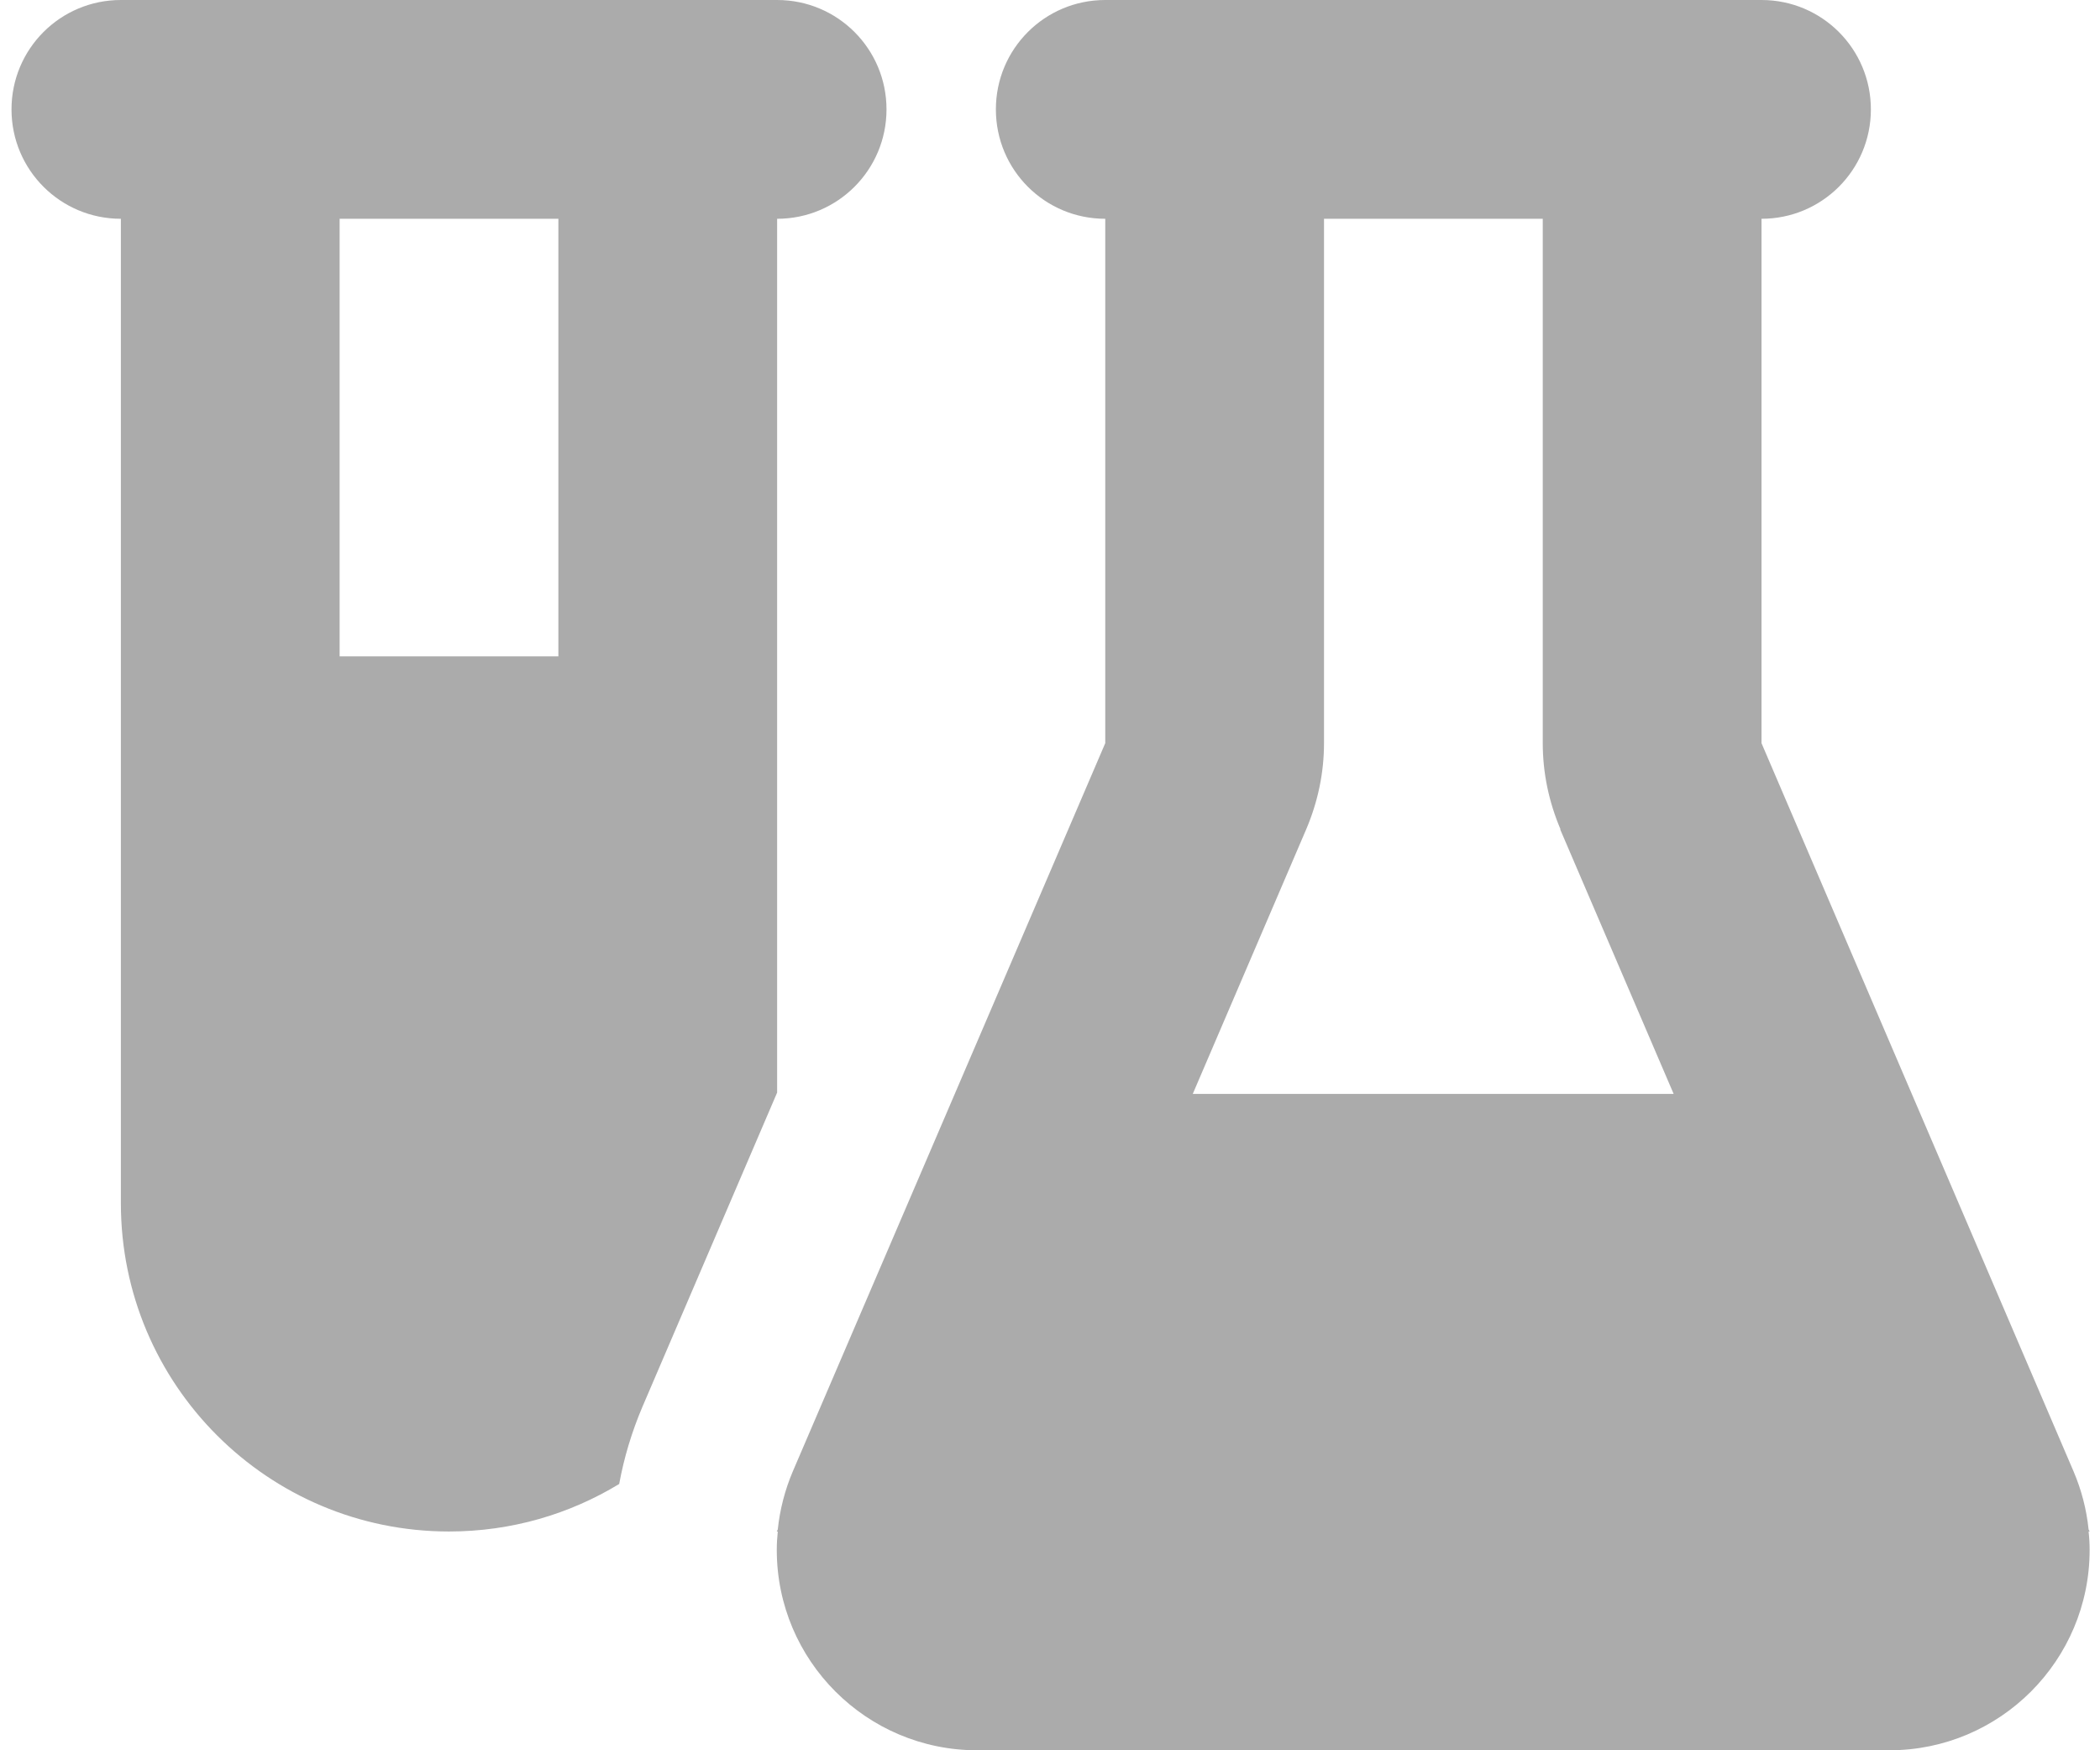 <svg width="48" height="40" viewBox="0 0 48 40" fill="none" xmlns="http://www.w3.org/2000/svg">
<path d="M14.685 32.148C14.442 32.719 14.263 33.312 14.153 33.914C13.021 34.602 11.692 35 10.263 35C6.122 35 2.763 31.641 2.763 27.5V5C1.38 5 0.263 3.883 0.263 2.5C0.263 1.117 1.38 0 2.763 0H17.763C19.145 0 20.263 1.117 20.263 2.5C20.263 3.883 19.145 5 17.763 5V24.969L14.685 32.148ZM7.763 5V15H12.763V5H7.763ZM27.763 0H40.263C41.645 0 42.763 1.117 42.763 2.5C42.763 3.883 41.645 5 40.263 5V16.984L47.395 33.625C47.575 34.047 47.692 34.492 47.739 34.953L47.763 35H47.739C47.755 35.141 47.763 35.281 47.763 35.422C47.763 37.945 45.716 40 43.185 40H22.333C19.81 40 17.755 37.953 17.755 35.422C17.755 35.281 17.763 35.141 17.778 35H17.755L17.778 34.953C17.825 34.5 17.942 34.047 18.122 33.625L25.263 16.984V5C23.88 5 22.763 3.883 22.763 2.5C22.763 1.117 23.88 0 25.263 0H27.763ZM35.669 18.953C35.403 18.328 35.263 17.664 35.263 16.984V5H30.263V16.984C30.263 17.664 30.122 18.328 29.856 18.953L27.263 25H38.255L35.661 18.953H35.669Z" fill="black" fill-opacity="0.33"/>
</svg>
